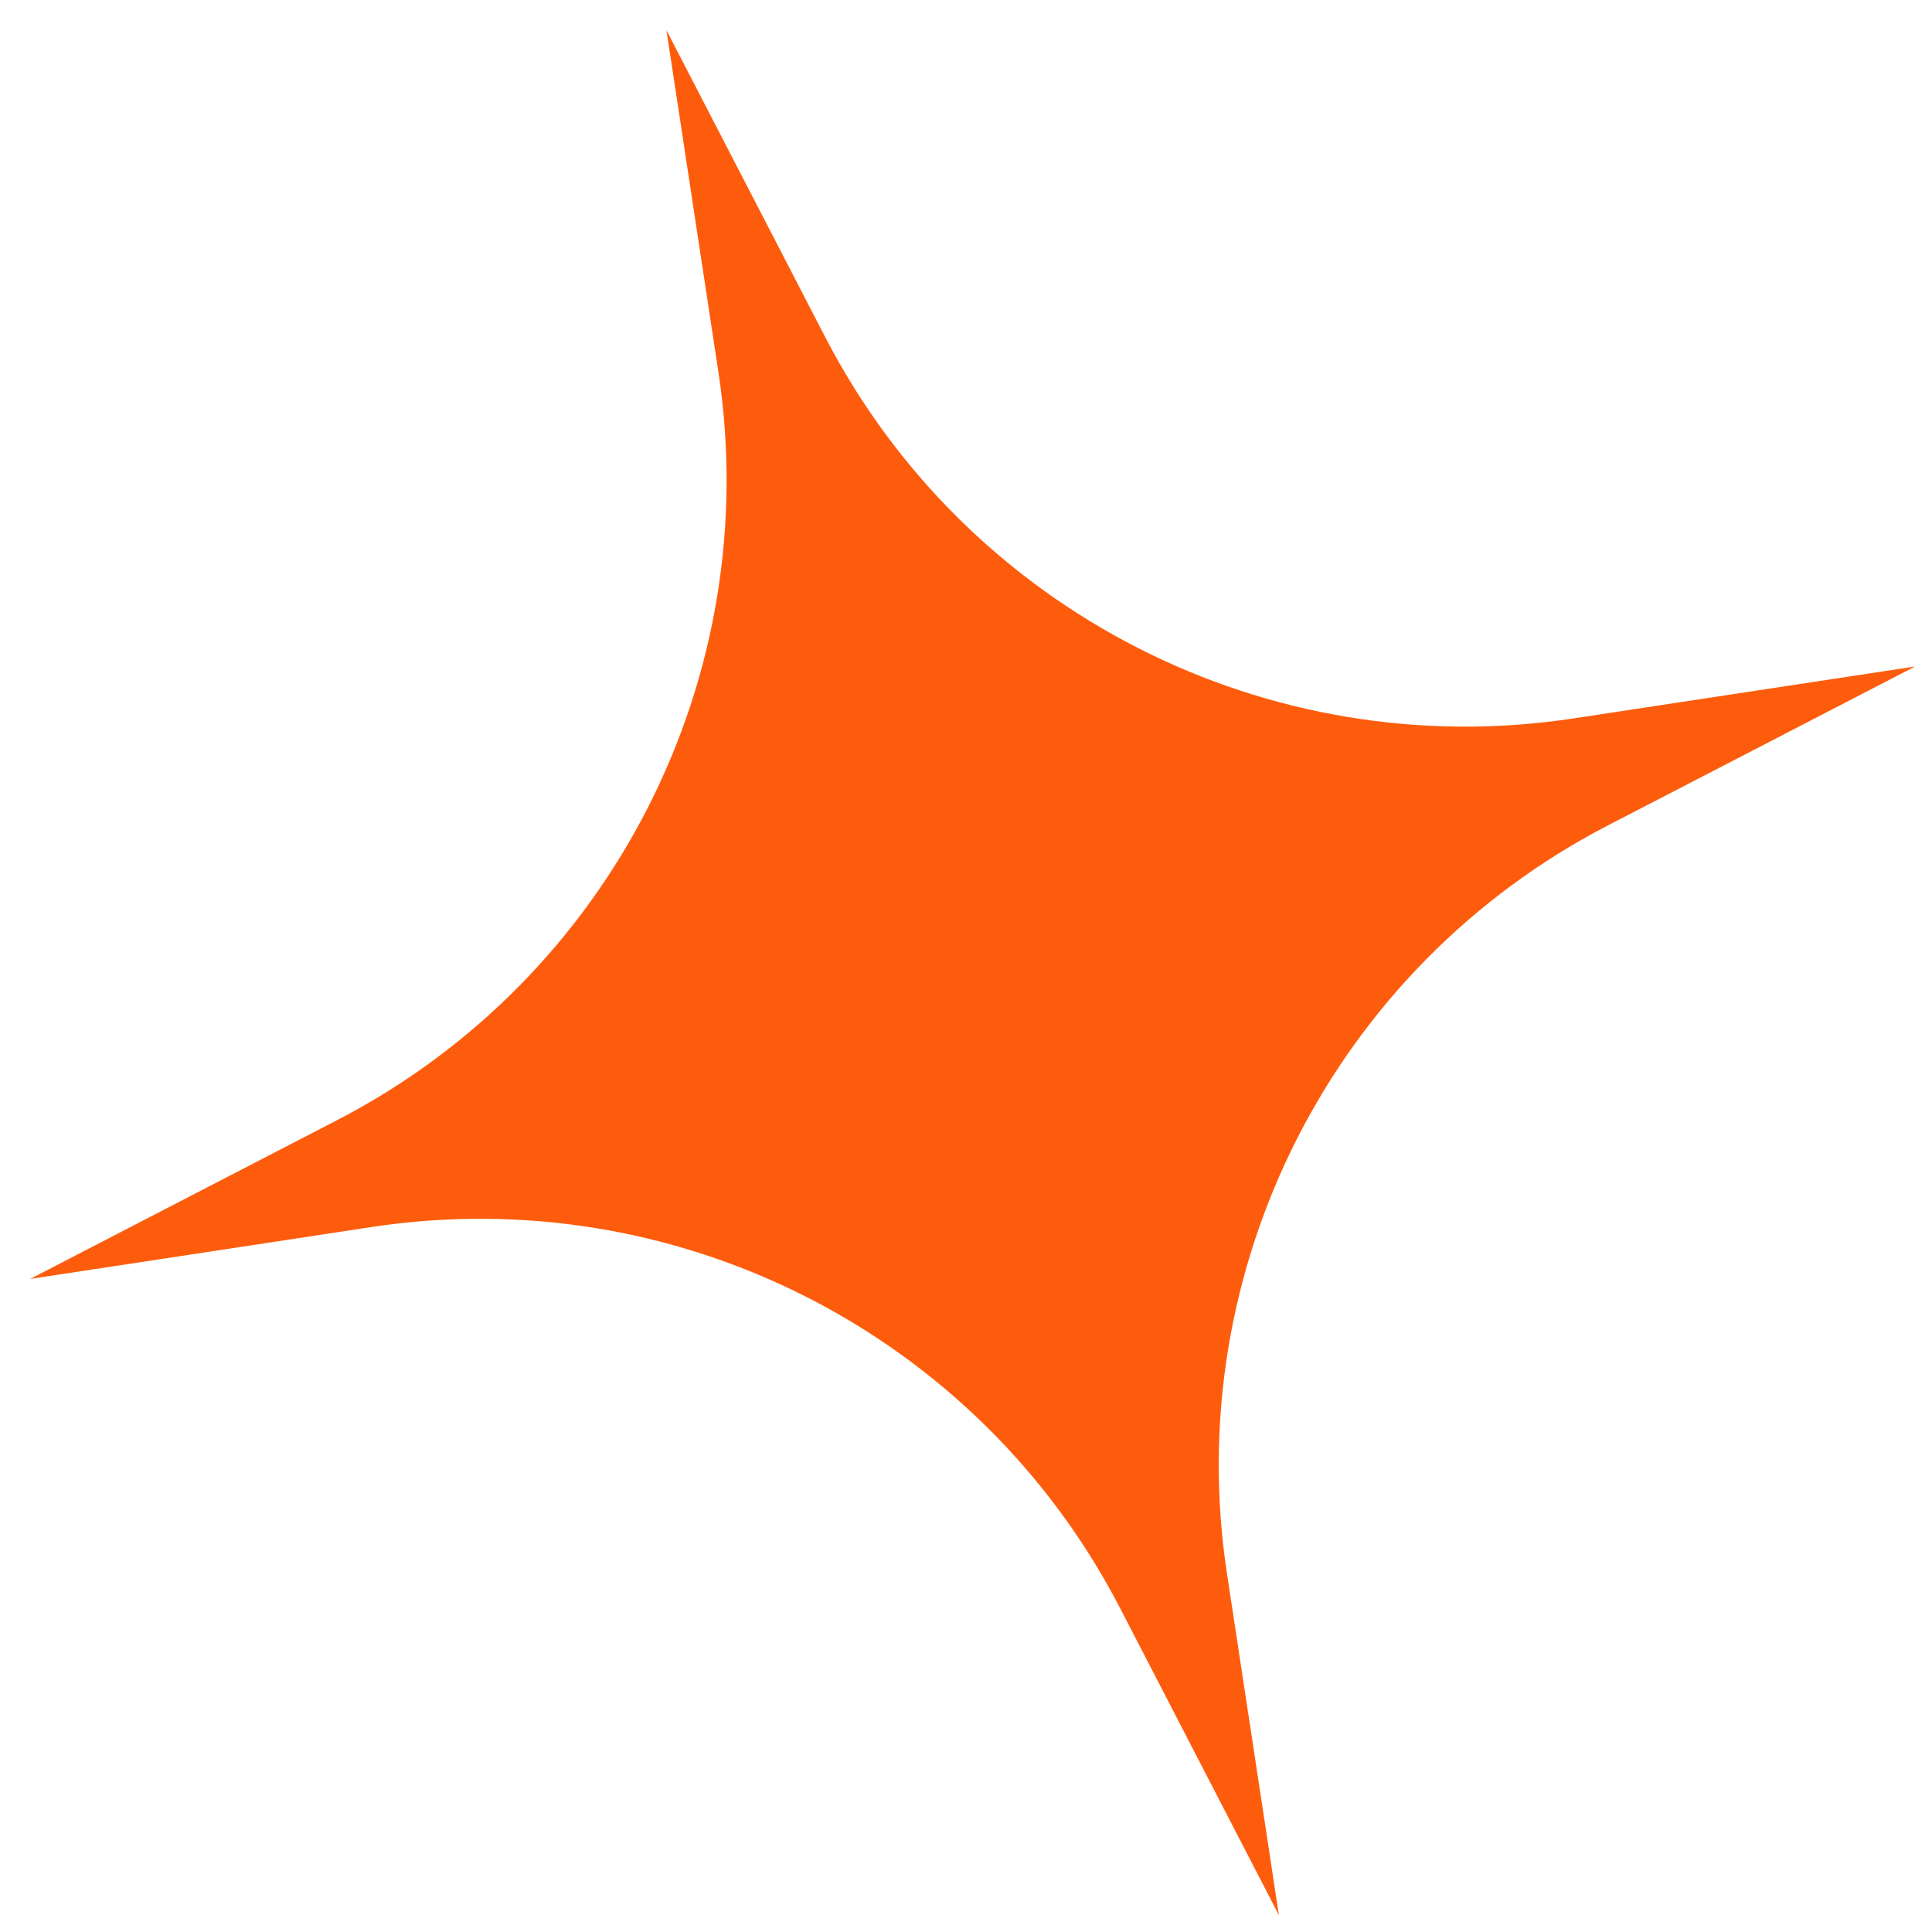 <svg width="63" height="63" viewBox="0 0 63 63" fill="none" xmlns="http://www.w3.org/2000/svg">
<path d="M62.45 21.733L52.446 26.908C43.498 31.537 38.495 41.355 40.01 51.315L41.703 62.451L36.528 52.447C31.899 43.498 22.081 38.496 12.121 40.011L0.985 41.704L10.99 36.528C19.938 31.899 24.94 22.082 23.425 12.122L21.732 0.986L26.908 10.99C31.537 19.939 41.354 24.941 51.314 23.426L62.45 21.733Z" fill="#FE5C0D"/>
</svg>
